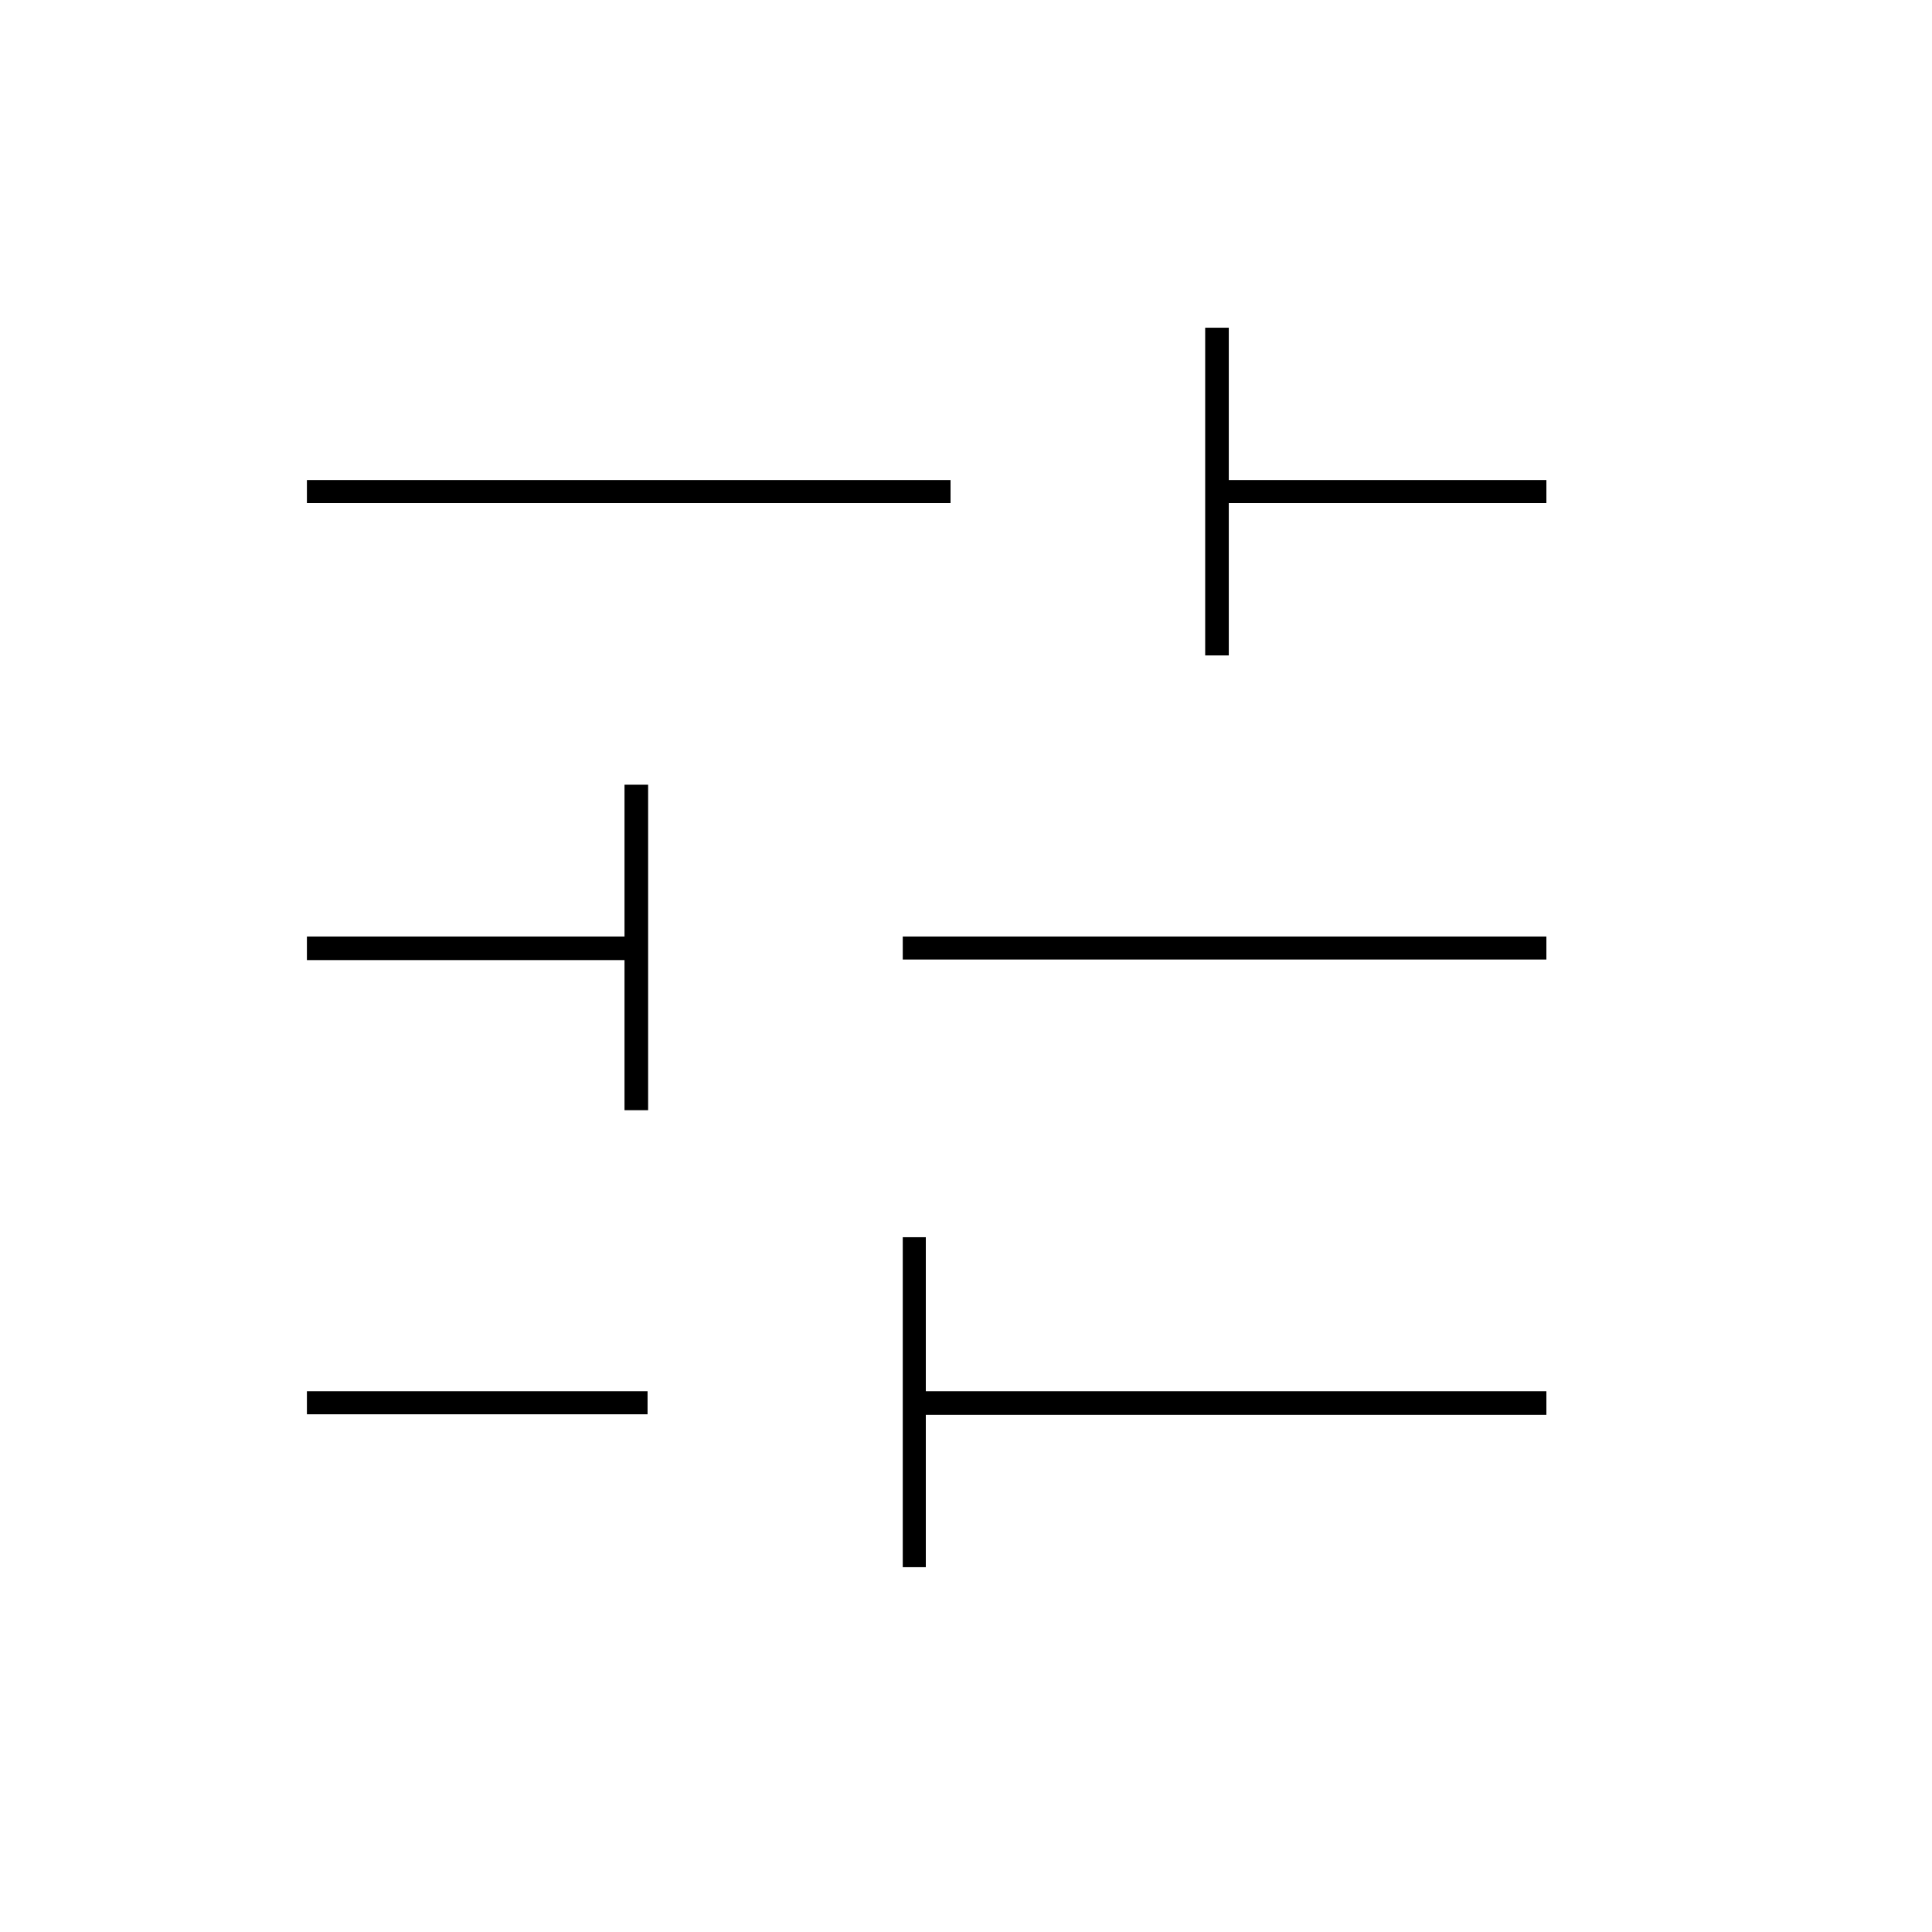 <?xml version="1.0" encoding="utf-8"?>
<!-- Generator: Adobe Illustrator 25.2.3, SVG Export Plug-In . SVG Version: 6.00 Build 0)  -->
<svg version="1.1" id="Layer_1" xmlns="http://www.w3.org/2000/svg" xmlns:xlink="http://www.w3.org/1999/xlink" x="0px" y="0px"
	 viewBox="0 0 343.7 343.7" style="enable-background:new 0 0 343.7 343.7;" xml:space="preserve">
<g>
	<polygon points="115.3,197.5 115.3,139.6 111.1,139.6 111.1,166.6 54.6,166.6 54.6,170.8 111.1,170.8 111.1,197.5 	"/>
	<rect x="54.6" y="85.4" width="114.5" height="4.1"/>
	<rect x="54.6" y="247.5" width="60.6" height="4.1"/>
	<polygon points="275.1,247.5 164.7,247.5 164.7,220.1 160.6,220.1 160.6,278.8 164.7,278.8 164.7,251.7 275.1,251.7 	"/>
	<polygon points="214.4,58.3 214.4,116.6 218.6,116.6 218.6,89.5 275.1,89.5 275.1,85.4 218.6,85.4 218.6,58.3 	"/>
	<rect x="160.6" y="166.6" width="114.5" height="4.1"/>
</g>
</svg>
